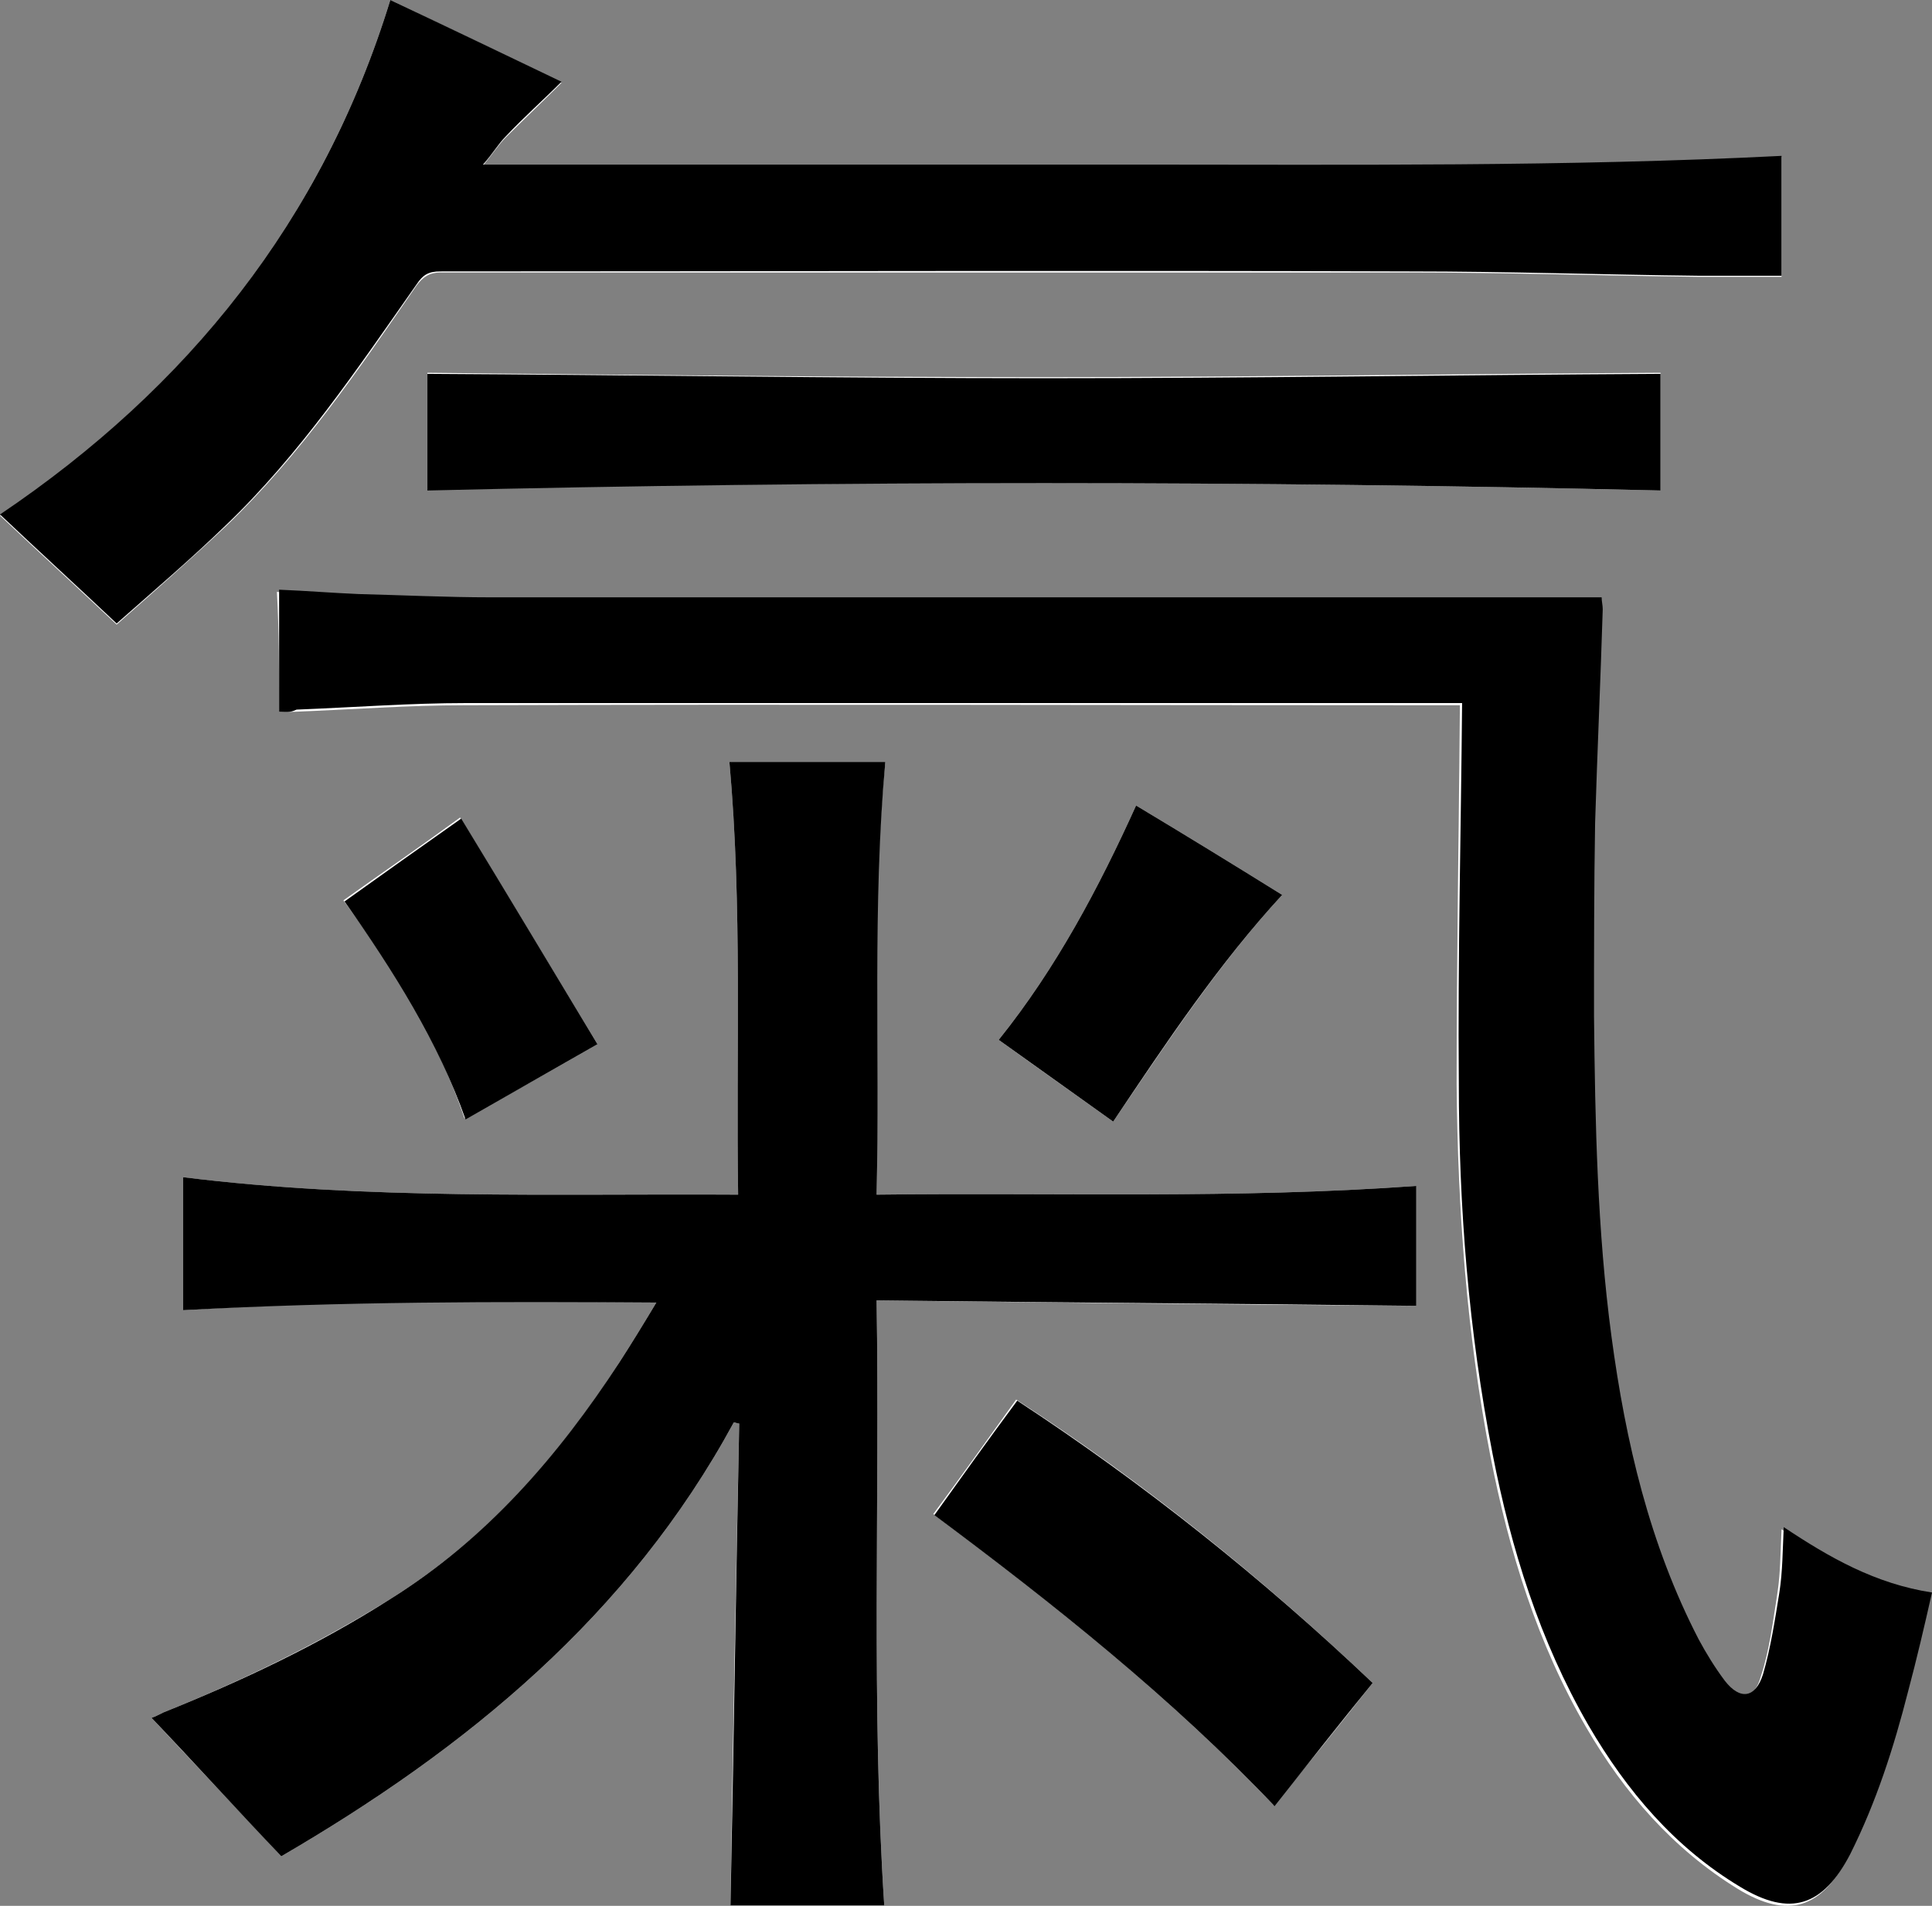 <?xml version="1.0" encoding="UTF-8" standalone="no"?>
<svg
   xmlns:dc="http://purl.org/dc/elements/1.1/"
   xmlns:cc="http://creativecommons.org/ns#"
   xmlns:rdf="http://www.w3.org/1999/02/22-rdf-syntax-ns#"
   xmlns:svg="http://www.w3.org/2000/svg"
   xmlns="http://www.w3.org/2000/svg"
   xmlns:sodipodi="http://sodipodi.sourceforge.net/DTD/sodipodi-0.dtd"
   xmlns:inkscape="http://www.inkscape.org/namespaces/inkscape"
   version="1.1"
   id="Ebene_1"
   x="0px"
   y="0px"
   viewBox="0 0 177.2 174.847"
   xml:space="preserve"
   sodipodi:docname="praxis_pinneberg_spirit_qi.svg"
   width="177.2"
   height="174.847"
   inkscape:version="1.0.2 (e86c8708, 2021-01-15)"><rect x="0" y="0" width="177.2" height="174.847" fill="#808080" stroke="none"/><defs
   id="defs1638" /><sodipodi:namedview
   pagecolor="#ffffff"
   bordercolor="#666666"
   borderopacity="1"
   objecttolerance="10"
   gridtolerance="10"
   guidetolerance="10"
   inkscape:pageopacity="0"
   inkscape:pageshadow="2"
   inkscape:window-width="1440"
   inkscape:window-height="847"
   id="namedview1636"
   showgrid="false"
   fit-margin-top="0"
   fit-margin-left="0"
   fit-margin-right="0"
   fit-margin-bottom="0"
   inkscape:zoom="2.8669725"
   inkscape:cx="87.2"
   inkscape:cy="62.196"
   inkscape:window-x="-24"
   inkscape:window-y="725"
   inkscape:window-maximized="0"
   inkscape:current-layer="Ebene_1" />
<style
   type="text/css"
   id="style1615">
	.st0{fill:#FFFFFF;}
</style>
<g
   id="g1633"
   transform="translate(-22.8,-18.9)">
	<path
   class="st0"
   d="m 89.8,193.7 c 4.6,0 9.4,0 14.1,0 -1.2,-18.5 -0.4,-36.9 -0.7,-55.5 16.6,0.2 33,0.4 49.5,0.5 0,-3.5 0,-7.2 0,-11 -16.5,1.2 -32.9,0.6 -49.5,0.8 0.2,-13.3 -0.5,-26.5 0.8,-39.7 -4.8,0 -9.5,0 -14.3,0 1.2,13.2 0.6,26.4 0.8,39.7 -17.1,-0.1 -34.1,0.5 -50.9,-1.6 0,4.2 0,8.1 0,12.2 14.4,-0.9 28.8,-0.9 43.4,-0.7 -1.2,2 -2.3,3.8 -3.4,5.5 -5.5,8.6 -12.2,16.2 -21,21.7 -6.6,4.1 -13.6,7.5 -20.8,10.4 -0.4,0.2 -0.8,0.4 -1.1,0.5 4,4.3 8,8.5 11.9,12.7 17,-9.9 31.9,-22.1 41.5,-39.8 0.2,0 0.3,0.1 0.5,0.1 -0.3,14.7 -0.6,29.4 -0.8,44.2 z M 48.4,84.2 c 0.6,0 1,0 1.4,0 5.2,-0.2 10.4,-0.6 15.6,-0.6 30.1,-0.1 60.2,0 90.3,0 0.4,0 0.8,0 1,0 -0.1,11.7 -0.3,23.2 -0.3,34.8 0.1,11.4 0.9,22.8 3.1,34.1 1.7,8.7 4.3,17.2 8.8,24.9 3.5,6 7.9,11.1 13.9,14.8 4.6,2.8 7.7,1.8 10.1,-3 2.4,-4.7 3.9,-9.8 5.3,-14.9 0.8,-3 1.5,-6 2.2,-9.1 -5.1,-0.8 -9.4,-3.2 -13.6,-6 -0.1,2.1 -0.1,4.1 -0.4,6 -0.4,2.5 -0.7,5.1 -1.5,7.5 -0.6,2.2 -2,2.3 -3.5,0.6 -0.9,-1.2 -1.8,-2.5 -2.4,-3.8 -4.5,-8.8 -6.7,-18.2 -8,-27.8 -1.3,-9.8 -1.5,-19.6 -1.6,-29.4 -0.1,-5.9 0,-11.8 0.1,-17.7 0.1,-6.6 0.5,-13.1 0.7,-19.6 0,-0.3 0,-0.7 -0.1,-1.1 -0.6,0 -1.1,0 -1.5,0 -33.5,0 -66.9,0 -100.4,0 -4,0 -8.1,-0.2 -12.1,-0.3 -2.4,-0.1 -4.8,-0.2 -7.3,-0.4 0.2,3.6 0.2,7.3 0.2,11 z M 58.6,18.9 C 52.4,39.1 40,54.5 22.8,66.2 c 3.6,3.4 7.1,6.6 10.7,10 3.4,-3 6.8,-6 10,-9 6.9,-6.6 12.2,-14.4 17.5,-22.1 0.6,-0.8 1.2,-1.2 2.2,-1.2 29.6,0 59.3,0 88.9,0 8.9,0 17.7,0.3 26.6,0.4 2.5,0 4.9,0 7.5,0 0,-3.5 0,-7.2 0,-11 -19.9,1 -39.6,0.8 -59.4,0.8 -19.8,0 -39.6,0 -59.7,0 0.9,-1.1 1.4,-1.9 2.1,-2.6 1.7,-1.7 3.4,-3.3 5.1,-5 -5,-2.5 -10.1,-4.9 -15.7,-7.6 z m 116.5,45 c 0,-3.7 0,-7.4 0,-10.8 -18.9,0.1 -37.8,0.4 -56.6,0.4 -18.8,0 -37.7,-0.2 -56.5,-0.4 0,3.5 0,7.1 0,10.7 37.7,-0.8 75.4,-0.8 113.1,0.1 z m -26.4,109.4 c -10.1,-9.6 -21,-18.4 -32.7,-26 -2.6,3.6 -5,7 -7.6,10.5 11,8.2 21.8,16.8 31.2,26.7 3.1,-3.6 6,-7.3 9.1,-11.2 z M 140.4,101 c -4.5,-2.8 -8.9,-5.5 -13.4,-8.2 -3.4,7.5 -7.3,14.9 -12.6,21.5 3.6,2.6 7,5 10.5,7.5 4.9,-7.2 9.7,-14.5 15.5,-20.8 z M 77.6,114.7 C 73.5,107.9 69.3,101 65,93.9 c -3.7,2.7 -7.2,5.1 -10.7,7.6 4.6,6.3 8.7,12.8 11.1,20 4.1,-2.2 8,-4.4 12.2,-6.8 z"
   id="path1617" />
	<path
   d="m 89.8,193.7 c 0.3,-14.7 0.5,-29.5 0.8,-44.2 -0.2,0 -0.3,-0.1 -0.5,-0.1 -9.6,17.7 -24.5,29.9 -41.5,39.8 -4,-4.2 -7.9,-8.5 -11.9,-12.7 0.3,-0.1 0.7,-0.3 1.1,-0.5 7.2,-2.9 14.2,-6.2 20.8,-10.4 8.8,-5.5 15.4,-13.1 21,-21.7 1.1,-1.7 2.2,-3.5 3.4,-5.5 -14.6,-0.1 -28.9,-0.1 -43.4,0.7 0,-4 0,-8 0,-12.2 16.9,2.1 33.8,1.5 50.9,1.6 -0.2,-13.3 0.4,-26.4 -0.8,-39.7 4.8,0 9.5,0 14.3,0 -1.2,13.2 -0.5,26.4 -0.8,39.7 16.6,-0.2 33,0.4 49.5,-0.8 0,3.8 0,7.5 0,11 -16.4,-0.2 -32.9,-0.3 -49.5,-0.5 0.3,18.7 -0.5,37 0.7,55.5 -4.8,0 -9.5,0 -14.1,0 z"
   id="path1619" />
	<path
   d="m 48.4,84.2 c 0,-3.8 0,-7.4 0,-11.2 2.5,0.1 4.9,0.3 7.3,0.4 4,0.1 8.1,0.3 12.1,0.3 33.5,0 66.9,0 100.4,0 0.5,0 1,0 1.5,0 0,0.4 0.1,0.7 0.1,1.1 -0.2,6.5 -0.5,13.1 -0.7,19.6 -0.1,5.9 -0.1,11.8 -0.1,17.7 0.1,9.8 0.3,19.7 1.6,29.4 1.3,9.7 3.5,19.1 8,27.8 0.7,1.3 1.5,2.6 2.4,3.8 1.4,1.8 2.8,1.6 3.5,-0.6 0.7,-2.4 1.1,-5 1.5,-7.5 0.3,-1.9 0.3,-3.9 0.4,-6 4.2,2.8 8.4,5.2 13.6,6 -0.7,3.1 -1.4,6.1 -2.2,9.1 -1.3,5.1 -2.9,10.1 -5.3,14.9 -2.5,4.8 -5.5,5.8 -10.1,3 -6,-3.6 -10.4,-8.8 -13.9,-14.8 -4.5,-7.8 -7.1,-16.2 -8.8,-24.9 -2.2,-11.3 -3.1,-22.6 -3.1,-34.1 -0.1,-11.5 0.2,-23.1 0.3,-34.8 -0.2,0 -0.6,0 -1,0 -30.1,0 -60.2,0 -90.3,0 -5.2,0 -10.4,0.4 -15.6,0.6 -0.6,0.3 -1,0.2 -1.6,0.2 z"
   id="path1621" />
	<path
   d="m 58.6,18.9 c 5.5,2.6 10.7,5.1 15.7,7.5 -1.7,1.7 -3.5,3.3 -5.1,5 -0.7,0.7 -1.2,1.6 -2.1,2.6 20.1,0 39.9,0 59.7,0 19.8,0 39.6,0.2 59.4,-0.8 0,3.8 0,7.5 0,11 -2.5,0 -5,0 -7.5,0 -8.9,-0.1 -17.7,-0.4 -26.6,-0.4 -29.6,-0.1 -59.3,0 -88.9,0 -1.1,0 -1.6,0.3 -2.2,1.2 -5.4,7.7 -10.7,15.6 -17.5,22.1 -3.2,3.1 -6.6,6 -10,9 C 29.9,72.7 26.4,69.5 22.8,66.1 40,54.5 52.4,39.1 58.6,18.9 Z"
   id="path1623" />
	<path
   d="M 175.1,63.9 C 137.4,63 99.7,63 62,63.9 c 0,-3.6 0,-7.3 0,-10.7 18.8,0.1 37.7,0.4 56.5,0.4 18.9,0 37.7,-0.3 56.6,-0.4 0,3.4 0,7 0,10.7 z"
   id="path1625" />
	<path
   d="m 148.7,173.3 c -3.1,3.8 -6,7.5 -9,11.3 -9.4,-9.9 -20.2,-18.5 -31.2,-26.7 2.5,-3.5 5,-7 7.6,-10.5 11.6,7.6 22.5,16.3 32.6,25.9 z"
   id="path1627" />
	<path
   d="m 140.4,101 c -5.8,6.3 -10.6,13.5 -15.5,20.8 -3.5,-2.5 -7,-5 -10.5,-7.5 5.3,-6.6 9.2,-14 12.6,-21.5 4.5,2.7 8.9,5.4 13.4,8.2 z"
   id="path1629" />
	<path
   d="m 77.6,114.7 c -4.2,2.4 -8.1,4.6 -12.1,6.9 -2.5,-7.1 -6.6,-13.6 -11.1,-20 3.5,-2.5 7,-5 10.7,-7.6 4.2,6.9 8.4,13.9 12.5,20.7 z"
   id="path1631" />
</g>
</svg>
